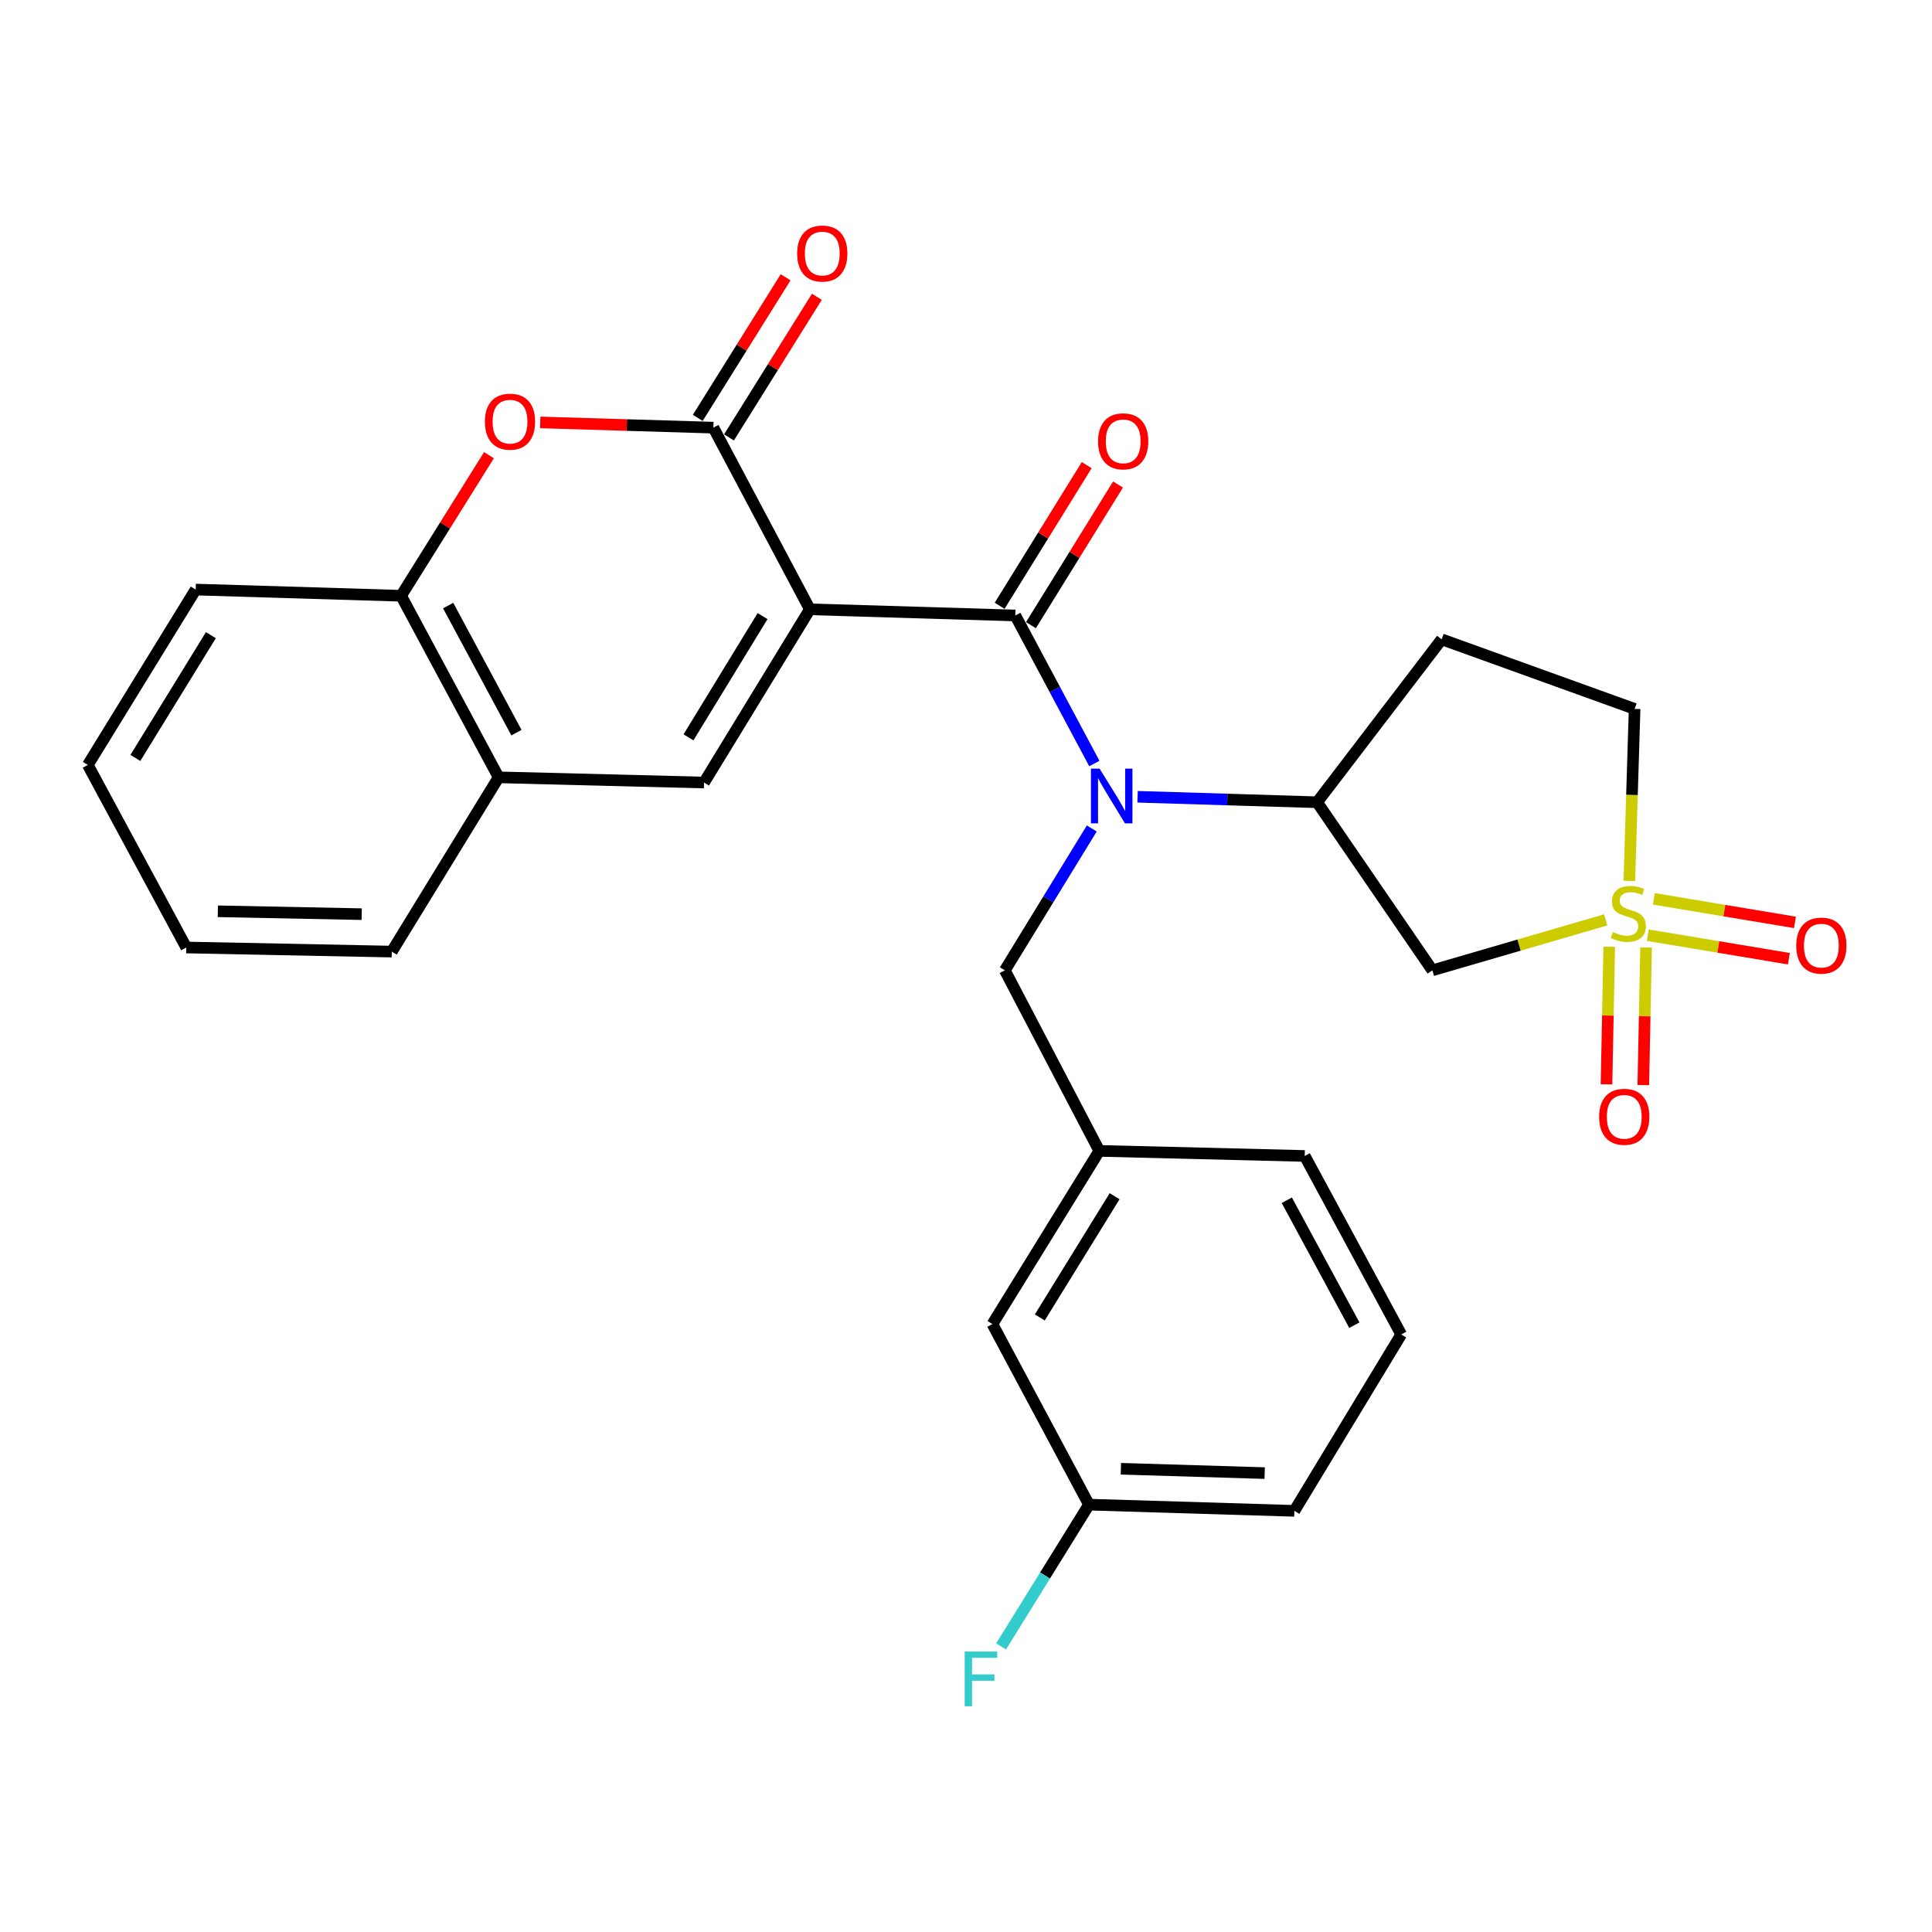 <?xml version='1.0' encoding='iso-8859-1'?>
<svg version='1.1' baseProfile='full'
              xmlns='http://www.w3.org/2000/svg'
                      xmlns:rdkit='http://www.rdkit.org/xml'
                      xmlns:xlink='http://www.w3.org/1999/xlink'
                  xml:space='preserve'
width='1000px' height='1000px' viewBox='0 0 1000 1000'>
<!-- END OF HEADER -->
<rect style='opacity:1.0;fill:#FFFFFF;stroke:none' width='1000' height='1000' x='0' y='0'> </rect>
<path class='bond-1' d='M 419.185,315.373 L 525.514,318.572' style='fill:none;fill-rule:evenodd;stroke:#000000;stroke-width:6px;stroke-linecap:butt;stroke-linejoin:miter;stroke-opacity:1' />
<path class='bond-2' d='M 419.185,315.373 L 369.24,221.35' style='fill:none;fill-rule:evenodd;stroke:#000000;stroke-width:6px;stroke-linecap:butt;stroke-linejoin:miter;stroke-opacity:1' />
<path class='bond-3' d='M 419.185,315.373 L 364.41,405.044' style='fill:none;fill-rule:evenodd;stroke:#000000;stroke-width:6px;stroke-linecap:butt;stroke-linejoin:miter;stroke-opacity:1' />
<path class='bond-3' d='M 394.701,318.887 L 356.359,381.656' style='fill:none;fill-rule:evenodd;stroke:#000000;stroke-width:6px;stroke-linecap:butt;stroke-linejoin:miter;stroke-opacity:1' />
<path class='bond-0' d='M 831.107,476.12 L 786.25,489.182' style='fill:none;fill-rule:evenodd;stroke:#CCCC00;stroke-width:6px;stroke-linecap:butt;stroke-linejoin:miter;stroke-opacity:1' />
<path class='bond-0' d='M 786.25,489.182 L 741.392,502.244' style='fill:none;fill-rule:evenodd;stroke:#000000;stroke-width:6px;stroke-linecap:butt;stroke-linejoin:miter;stroke-opacity:1' />
<path class='bond-10' d='M 852.873,484.045 L 889.398,490.136' style='fill:none;fill-rule:evenodd;stroke:#CCCC00;stroke-width:6px;stroke-linecap:butt;stroke-linejoin:miter;stroke-opacity:1' />
<path class='bond-10' d='M 889.398,490.136 L 925.924,496.226' style='fill:none;fill-rule:evenodd;stroke:#FF0000;stroke-width:6px;stroke-linecap:butt;stroke-linejoin:miter;stroke-opacity:1' />
<path class='bond-10' d='M 856.008,465.241 L 892.534,471.332' style='fill:none;fill-rule:evenodd;stroke:#CCCC00;stroke-width:6px;stroke-linecap:butt;stroke-linejoin:miter;stroke-opacity:1' />
<path class='bond-10' d='M 892.534,471.332 L 929.059,477.423' style='fill:none;fill-rule:evenodd;stroke:#FF0000;stroke-width:6px;stroke-linecap:butt;stroke-linejoin:miter;stroke-opacity:1' />
<path class='bond-11' d='M 832.947,490.027 L 832.23,525.644' style='fill:none;fill-rule:evenodd;stroke:#CCCC00;stroke-width:6px;stroke-linecap:butt;stroke-linejoin:miter;stroke-opacity:1' />
<path class='bond-11' d='M 832.23,525.644 L 831.513,561.26' style='fill:none;fill-rule:evenodd;stroke:#FF0000;stroke-width:6px;stroke-linecap:butt;stroke-linejoin:miter;stroke-opacity:1' />
<path class='bond-11' d='M 852.006,490.41 L 851.289,526.027' style='fill:none;fill-rule:evenodd;stroke:#CCCC00;stroke-width:6px;stroke-linecap:butt;stroke-linejoin:miter;stroke-opacity:1' />
<path class='bond-11' d='M 851.289,526.027 L 850.572,561.644' style='fill:none;fill-rule:evenodd;stroke:#FF0000;stroke-width:6px;stroke-linecap:butt;stroke-linejoin:miter;stroke-opacity:1' />
<path class='bond-30' d='M 843.342,455.941 L 844.706,411.435' style='fill:none;fill-rule:evenodd;stroke:#CCCC00;stroke-width:6px;stroke-linecap:butt;stroke-linejoin:miter;stroke-opacity:1' />
<path class='bond-30' d='M 844.706,411.435 L 846.069,366.928' style='fill:none;fill-rule:evenodd;stroke:#000000;stroke-width:6px;stroke-linecap:butt;stroke-linejoin:miter;stroke-opacity:1' />
<path class='bond-4' d='M 525.514,318.572 L 545.972,356.883' style='fill:none;fill-rule:evenodd;stroke:#000000;stroke-width:6px;stroke-linecap:butt;stroke-linejoin:miter;stroke-opacity:1' />
<path class='bond-4' d='M 545.972,356.883 L 566.431,395.194' style='fill:none;fill-rule:evenodd;stroke:#0000FF;stroke-width:6px;stroke-linecap:butt;stroke-linejoin:miter;stroke-opacity:1' />
<path class='bond-14' d='M 533.619,323.588 L 556.152,287.184' style='fill:none;fill-rule:evenodd;stroke:#000000;stroke-width:6px;stroke-linecap:butt;stroke-linejoin:miter;stroke-opacity:1' />
<path class='bond-14' d='M 556.152,287.184 L 578.685,250.78' style='fill:none;fill-rule:evenodd;stroke:#FF0000;stroke-width:6px;stroke-linecap:butt;stroke-linejoin:miter;stroke-opacity:1' />
<path class='bond-14' d='M 517.409,313.555 L 539.943,277.151' style='fill:none;fill-rule:evenodd;stroke:#000000;stroke-width:6px;stroke-linecap:butt;stroke-linejoin:miter;stroke-opacity:1' />
<path class='bond-14' d='M 539.943,277.151 L 562.476,240.747' style='fill:none;fill-rule:evenodd;stroke:#FF0000;stroke-width:6px;stroke-linecap:butt;stroke-linejoin:miter;stroke-opacity:1' />
<path class='bond-5' d='M 369.24,221.35 L 324.426,219.998' style='fill:none;fill-rule:evenodd;stroke:#000000;stroke-width:6px;stroke-linecap:butt;stroke-linejoin:miter;stroke-opacity:1' />
<path class='bond-5' d='M 324.426,219.998 L 279.613,218.645' style='fill:none;fill-rule:evenodd;stroke:#FF0000;stroke-width:6px;stroke-linecap:butt;stroke-linejoin:miter;stroke-opacity:1' />
<path class='bond-16' d='M 377.323,226.401 L 400.062,190.011' style='fill:none;fill-rule:evenodd;stroke:#000000;stroke-width:6px;stroke-linecap:butt;stroke-linejoin:miter;stroke-opacity:1' />
<path class='bond-16' d='M 400.062,190.011 L 422.801,153.62' style='fill:none;fill-rule:evenodd;stroke:#FF0000;stroke-width:6px;stroke-linecap:butt;stroke-linejoin:miter;stroke-opacity:1' />
<path class='bond-16' d='M 361.157,216.299 L 383.896,179.909' style='fill:none;fill-rule:evenodd;stroke:#000000;stroke-width:6px;stroke-linecap:butt;stroke-linejoin:miter;stroke-opacity:1' />
<path class='bond-16' d='M 383.896,179.909 L 406.635,143.519' style='fill:none;fill-rule:evenodd;stroke:#FF0000;stroke-width:6px;stroke-linecap:butt;stroke-linejoin:miter;stroke-opacity:1' />
<path class='bond-8' d='M 364.41,405.044 L 258.092,402.343' style='fill:none;fill-rule:evenodd;stroke:#000000;stroke-width:6px;stroke-linecap:butt;stroke-linejoin:miter;stroke-opacity:1' />
<path class='bond-7' d='M 588.806,412.41 L 635.271,413.826' style='fill:none;fill-rule:evenodd;stroke:#0000FF;stroke-width:6px;stroke-linecap:butt;stroke-linejoin:miter;stroke-opacity:1' />
<path class='bond-7' d='M 635.271,413.826 L 681.735,415.242' style='fill:none;fill-rule:evenodd;stroke:#000000;stroke-width:6px;stroke-linecap:butt;stroke-linejoin:miter;stroke-opacity:1' />
<path class='bond-12' d='M 565.107,428.808 L 542.605,465.526' style='fill:none;fill-rule:evenodd;stroke:#0000FF;stroke-width:6px;stroke-linecap:butt;stroke-linejoin:miter;stroke-opacity:1' />
<path class='bond-12' d='M 542.605,465.526 L 520.102,502.244' style='fill:none;fill-rule:evenodd;stroke:#000000;stroke-width:6px;stroke-linecap:butt;stroke-linejoin:miter;stroke-opacity:1' />
<path class='bond-28' d='M 253.093,235.592 L 230.35,271.983' style='fill:none;fill-rule:evenodd;stroke:#FF0000;stroke-width:6px;stroke-linecap:butt;stroke-linejoin:miter;stroke-opacity:1' />
<path class='bond-28' d='M 230.35,271.983 L 207.607,308.373' style='fill:none;fill-rule:evenodd;stroke:#000000;stroke-width:6px;stroke-linecap:butt;stroke-linejoin:miter;stroke-opacity:1' />
<path class='bond-6' d='M 741.392,502.244 L 681.735,415.242' style='fill:none;fill-rule:evenodd;stroke:#000000;stroke-width:6px;stroke-linecap:butt;stroke-linejoin:miter;stroke-opacity:1' />
<path class='bond-13' d='M 681.735,415.242 L 746.2,330.91' style='fill:none;fill-rule:evenodd;stroke:#000000;stroke-width:6px;stroke-linecap:butt;stroke-linejoin:miter;stroke-opacity:1' />
<path class='bond-9' d='M 258.092,402.343 L 207.607,308.373' style='fill:none;fill-rule:evenodd;stroke:#000000;stroke-width:6px;stroke-linecap:butt;stroke-linejoin:miter;stroke-opacity:1' />
<path class='bond-9' d='M 267.312,379.226 L 231.972,313.447' style='fill:none;fill-rule:evenodd;stroke:#000000;stroke-width:6px;stroke-linecap:butt;stroke-linejoin:miter;stroke-opacity:1' />
<path class='bond-22' d='M 258.092,402.343 L 202.788,492.543' style='fill:none;fill-rule:evenodd;stroke:#000000;stroke-width:6px;stroke-linecap:butt;stroke-linejoin:miter;stroke-opacity:1' />
<path class='bond-23' d='M 207.607,308.373 L 101.288,305.153' style='fill:none;fill-rule:evenodd;stroke:#000000;stroke-width:6px;stroke-linecap:butt;stroke-linejoin:miter;stroke-opacity:1' />
<path class='bond-17' d='M 520.102,502.244 L 568.999,595.695' style='fill:none;fill-rule:evenodd;stroke:#000000;stroke-width:6px;stroke-linecap:butt;stroke-linejoin:miter;stroke-opacity:1' />
<path class='bond-15' d='M 746.2,330.91 L 846.069,366.928' style='fill:none;fill-rule:evenodd;stroke:#000000;stroke-width:6px;stroke-linecap:butt;stroke-linejoin:miter;stroke-opacity:1' />
<path class='bond-18' d='M 568.999,595.695 L 513.674,685.344' style='fill:none;fill-rule:evenodd;stroke:#000000;stroke-width:6px;stroke-linecap:butt;stroke-linejoin:miter;stroke-opacity:1' />
<path class='bond-18' d='M 576.923,619.154 L 538.195,681.908' style='fill:none;fill-rule:evenodd;stroke:#000000;stroke-width:6px;stroke-linecap:butt;stroke-linejoin:miter;stroke-opacity:1' />
<path class='bond-24' d='M 568.999,595.695 L 675.318,598.321' style='fill:none;fill-rule:evenodd;stroke:#000000;stroke-width:6px;stroke-linecap:butt;stroke-linejoin:miter;stroke-opacity:1' />
<path class='bond-19' d='M 513.674,685.344 L 563.651,778.795' style='fill:none;fill-rule:evenodd;stroke:#000000;stroke-width:6px;stroke-linecap:butt;stroke-linejoin:miter;stroke-opacity:1' />
<path class='bond-20' d='M 563.651,778.795 L 540.907,815.488' style='fill:none;fill-rule:evenodd;stroke:#000000;stroke-width:6px;stroke-linecap:butt;stroke-linejoin:miter;stroke-opacity:1' />
<path class='bond-20' d='M 540.907,815.488 L 518.164,852.182' style='fill:none;fill-rule:evenodd;stroke:#33CCCC;stroke-width:6px;stroke-linecap:butt;stroke-linejoin:miter;stroke-opacity:1' />
<path class='bond-31' d='M 563.651,778.795 L 669.959,782.015' style='fill:none;fill-rule:evenodd;stroke:#000000;stroke-width:6px;stroke-linecap:butt;stroke-linejoin:miter;stroke-opacity:1' />
<path class='bond-31' d='M 580.174,760.224 L 654.59,762.477' style='fill:none;fill-rule:evenodd;stroke:#000000;stroke-width:6px;stroke-linecap:butt;stroke-linejoin:miter;stroke-opacity:1' />
<path class='bond-21' d='M 725.273,690.713 L 675.318,598.321' style='fill:none;fill-rule:evenodd;stroke:#000000;stroke-width:6px;stroke-linecap:butt;stroke-linejoin:miter;stroke-opacity:1' />
<path class='bond-21' d='M 701.011,685.921 L 666.042,621.247' style='fill:none;fill-rule:evenodd;stroke:#000000;stroke-width:6px;stroke-linecap:butt;stroke-linejoin:miter;stroke-opacity:1' />
<path class='bond-25' d='M 725.273,690.713 L 669.959,782.015' style='fill:none;fill-rule:evenodd;stroke:#000000;stroke-width:6px;stroke-linecap:butt;stroke-linejoin:miter;stroke-opacity:1' />
<path class='bond-27' d='M 202.788,492.543 L 96.416,490.425' style='fill:none;fill-rule:evenodd;stroke:#000000;stroke-width:6px;stroke-linecap:butt;stroke-linejoin:miter;stroke-opacity:1' />
<path class='bond-27' d='M 187.212,473.166 L 112.752,471.683' style='fill:none;fill-rule:evenodd;stroke:#000000;stroke-width:6px;stroke-linecap:butt;stroke-linejoin:miter;stroke-opacity:1' />
<path class='bond-29' d='M 101.288,305.153 L 45.455,395.936' style='fill:none;fill-rule:evenodd;stroke:#000000;stroke-width:6px;stroke-linecap:butt;stroke-linejoin:miter;stroke-opacity:1' />
<path class='bond-29' d='M 109.151,328.757 L 70.067,392.305' style='fill:none;fill-rule:evenodd;stroke:#000000;stroke-width:6px;stroke-linecap:butt;stroke-linejoin:miter;stroke-opacity:1' />
<path class='bond-26' d='M 45.455,395.936 L 96.416,490.425' style='fill:none;fill-rule:evenodd;stroke:#000000;stroke-width:6px;stroke-linecap:butt;stroke-linejoin:miter;stroke-opacity:1' />
<path  class='atom-1' d='M 834.828 482.427
Q 835.148 482.547, 836.468 483.107
Q 837.788 483.667, 839.228 484.027
Q 840.708 484.347, 842.148 484.347
Q 844.828 484.347, 846.388 483.067
Q 847.948 481.747, 847.948 479.467
Q 847.948 477.907, 847.148 476.947
Q 846.388 475.987, 845.188 475.467
Q 843.988 474.947, 841.988 474.347
Q 839.468 473.587, 837.948 472.867
Q 836.468 472.147, 835.388 470.627
Q 834.348 469.107, 834.348 466.547
Q 834.348 462.987, 836.748 460.787
Q 839.188 458.587, 843.988 458.587
Q 847.268 458.587, 850.988 460.147
L 850.068 463.227
Q 846.668 461.827, 844.108 461.827
Q 841.348 461.827, 839.828 462.987
Q 838.308 464.107, 838.348 466.067
Q 838.348 467.587, 839.108 468.507
Q 839.908 469.427, 841.028 469.947
Q 842.188 470.467, 844.108 471.067
Q 846.668 471.867, 848.188 472.667
Q 849.708 473.467, 850.788 475.107
Q 851.908 476.707, 851.908 479.467
Q 851.908 483.387, 849.268 485.507
Q 846.668 487.587, 842.308 487.587
Q 839.788 487.587, 837.868 487.027
Q 835.988 486.507, 833.748 485.587
L 834.828 482.427
' fill='#CCCC00'/>
<path  class='atom-5' d='M 569.146 397.842
L 578.426 412.842
Q 579.346 414.322, 580.826 417.002
Q 582.306 419.682, 582.386 419.842
L 582.386 397.842
L 586.146 397.842
L 586.146 426.162
L 582.266 426.162
L 572.306 409.762
Q 571.146 407.842, 569.906 405.642
Q 568.706 403.442, 568.346 402.762
L 568.346 426.162
L 564.666 426.162
L 564.666 397.842
L 569.146 397.842
' fill='#0000FF'/>
<path  class='atom-6' d='M 250.98 218.253
Q 250.98 211.453, 254.34 207.653
Q 257.7 203.853, 263.98 203.853
Q 270.26 203.853, 273.62 207.653
Q 276.98 211.453, 276.98 218.253
Q 276.98 225.133, 273.58 229.053
Q 270.18 232.933, 263.98 232.933
Q 257.74 232.933, 254.34 229.053
Q 250.98 225.173, 250.98 218.253
M 263.98 229.733
Q 268.3 229.733, 270.62 226.853
Q 272.98 223.933, 272.98 218.253
Q 272.98 212.693, 270.62 209.893
Q 268.3 207.053, 263.98 207.053
Q 259.66 207.053, 257.3 209.853
Q 254.98 212.653, 254.98 218.253
Q 254.98 223.973, 257.3 226.853
Q 259.66 229.733, 263.98 229.733
' fill='#FF0000'/>
<path  class='atom-11' d='M 929.729 489.446
Q 929.729 482.646, 933.089 478.846
Q 936.449 475.046, 942.729 475.046
Q 949.009 475.046, 952.369 478.846
Q 955.729 482.646, 955.729 489.446
Q 955.729 496.326, 952.329 500.246
Q 948.929 504.126, 942.729 504.126
Q 936.489 504.126, 933.089 500.246
Q 929.729 496.366, 929.729 489.446
M 942.729 500.926
Q 947.049 500.926, 949.369 498.046
Q 951.729 495.126, 951.729 489.446
Q 951.729 483.886, 949.369 481.086
Q 947.049 478.246, 942.729 478.246
Q 938.409 478.246, 936.049 481.046
Q 933.729 483.846, 933.729 489.446
Q 933.729 495.166, 936.049 498.046
Q 938.409 500.926, 942.729 500.926
' fill='#FF0000'/>
<path  class='atom-12' d='M 827.71 578.046
Q 827.71 571.246, 831.07 567.446
Q 834.43 563.646, 840.71 563.646
Q 846.99 563.646, 850.35 567.446
Q 853.71 571.246, 853.71 578.046
Q 853.71 584.926, 850.31 588.846
Q 846.91 592.726, 840.71 592.726
Q 834.47 592.726, 831.07 588.846
Q 827.71 584.966, 827.71 578.046
M 840.71 589.526
Q 845.03 589.526, 847.35 586.646
Q 849.71 583.726, 849.71 578.046
Q 849.71 572.486, 847.35 569.686
Q 845.03 566.846, 840.71 566.846
Q 836.39 566.846, 834.03 569.646
Q 831.71 572.446, 831.71 578.046
Q 831.71 583.766, 834.03 586.646
Q 836.39 589.526, 840.71 589.526
' fill='#FF0000'/>
<path  class='atom-15' d='M 568.358 228.431
Q 568.358 221.631, 571.718 217.831
Q 575.078 214.031, 581.358 214.031
Q 587.638 214.031, 590.998 217.831
Q 594.358 221.631, 594.358 228.431
Q 594.358 235.311, 590.958 239.231
Q 587.558 243.111, 581.358 243.111
Q 575.118 243.111, 571.718 239.231
Q 568.358 235.351, 568.358 228.431
M 581.358 239.911
Q 585.678 239.911, 587.998 237.031
Q 590.358 234.111, 590.358 228.431
Q 590.358 222.871, 587.998 220.071
Q 585.678 217.231, 581.358 217.231
Q 577.038 217.231, 574.678 220.031
Q 572.358 222.831, 572.358 228.431
Q 572.358 234.151, 574.678 237.031
Q 577.038 239.911, 581.358 239.911
' fill='#FF0000'/>
<path  class='atom-17' d='M 412.603 131.231
Q 412.603 124.431, 415.963 120.631
Q 419.323 116.831, 425.603 116.831
Q 431.883 116.831, 435.243 120.631
Q 438.603 124.431, 438.603 131.231
Q 438.603 138.111, 435.203 142.031
Q 431.803 145.911, 425.603 145.911
Q 419.363 145.911, 415.963 142.031
Q 412.603 138.151, 412.603 131.231
M 425.603 142.711
Q 429.923 142.711, 432.243 139.831
Q 434.603 136.911, 434.603 131.231
Q 434.603 125.671, 432.243 122.871
Q 429.923 120.031, 425.603 120.031
Q 421.283 120.031, 418.923 122.831
Q 416.603 125.631, 416.603 131.231
Q 416.603 136.951, 418.923 139.831
Q 421.283 142.711, 425.603 142.711
' fill='#FF0000'/>
<path  class='atom-21' d='M 499.323 854.835
L 516.163 854.835
L 516.163 858.075
L 503.123 858.075
L 503.123 866.675
L 514.723 866.675
L 514.723 869.955
L 503.123 869.955
L 503.123 883.155
L 499.323 883.155
L 499.323 854.835
' fill='#33CCCC'/>
</svg>
